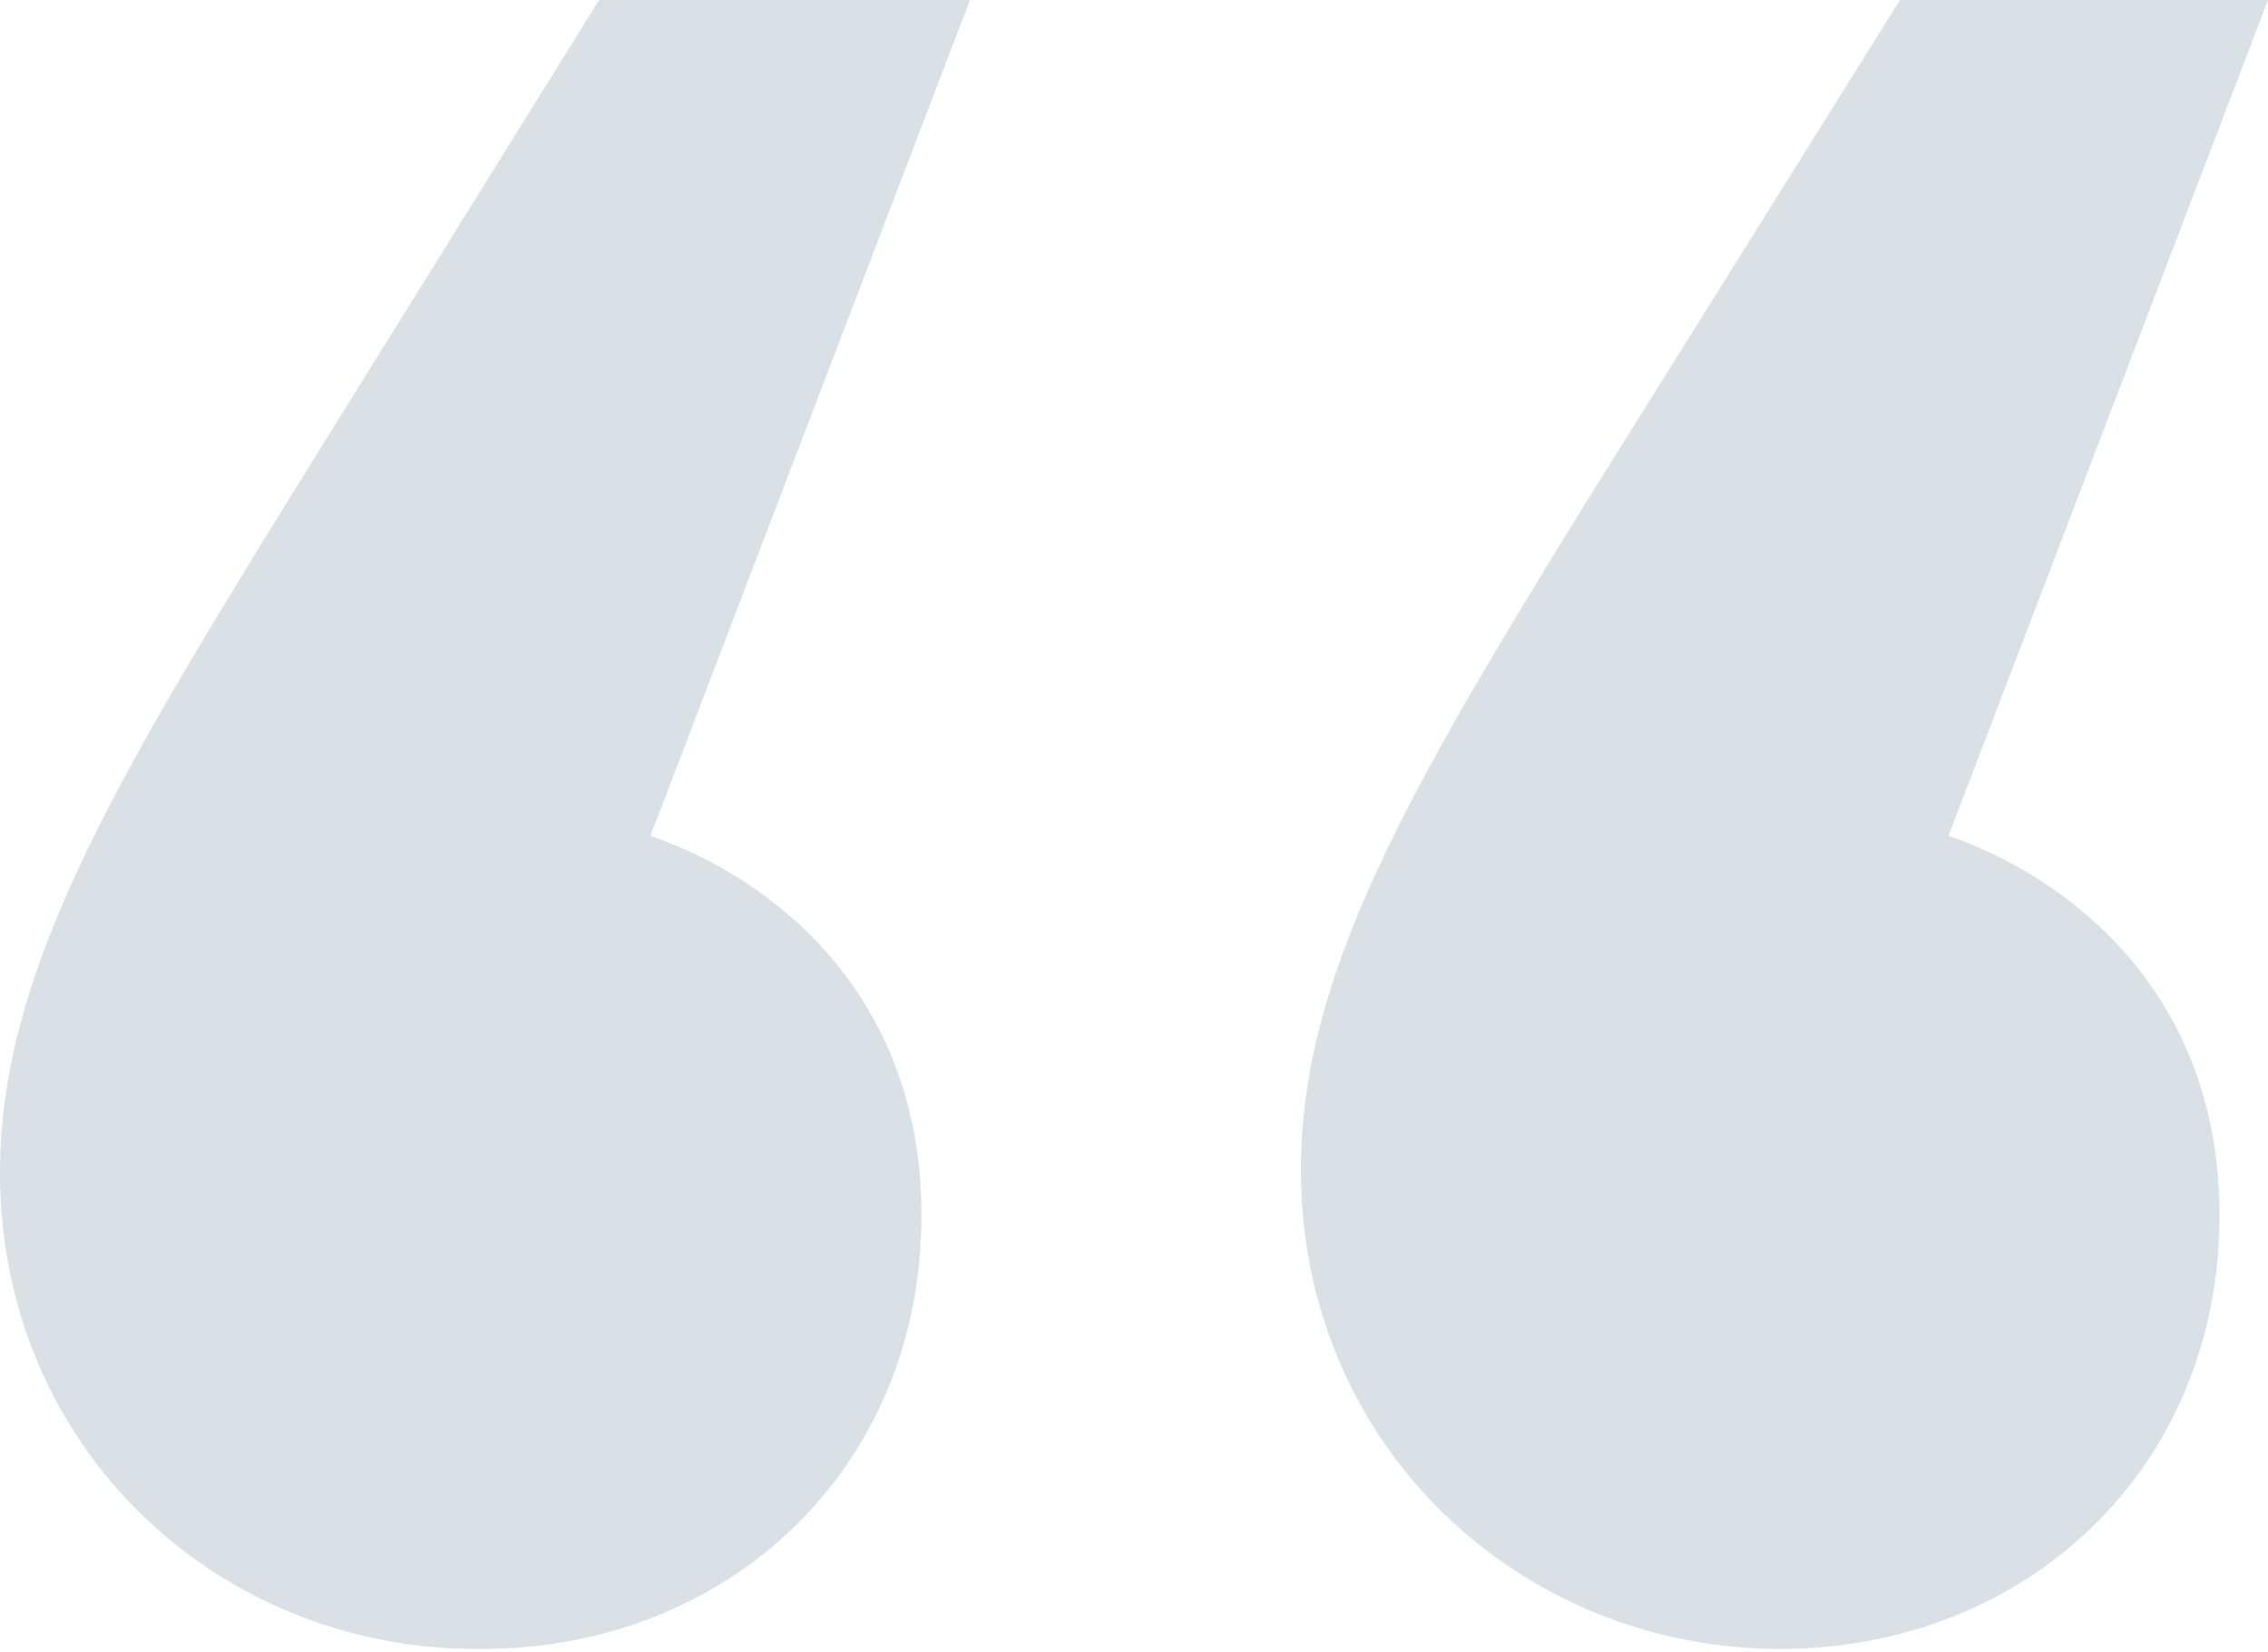 <?xml version="1.0" encoding="utf-8"?>
<!-- Generator: Adobe Illustrator 27.1.0, SVG Export Plug-In . SVG Version: 6.00 Build 0)  -->
<svg version="1.1" id="Layer_1" xmlns="http://www.w3.org/2000/svg" xmlns:xlink="http://www.w3.org/1999/xlink" x="0px" y="0px"
	 viewBox="0 0 79.5 57.9" style="enable-background:new 0 0 79.5 57.9;" xml:space="preserve">
<style type="text/css">
	.st0{enable-background:new    ;}
	.st1{fill:#D9E1E6;}
</style>
<g class="st0">
	<path class="st1" d="M34,0L22.8,29.3c4.1,1.4,9.5,5.4,9.5,13.3c0,8.9-6.8,15.2-15.4,15.2C7.7,57.9,0,50.8,0,41.1
		c0-6.9,3.9-13.5,10-23.4L21,0H34z M79.5,0L68.3,29.3c4.1,1.4,9.5,5.4,9.5,13.3c0,8.9-6.8,15.2-15.4,15.2c-9.1,0-16.8-7.1-16.8-16.8
		c0-6.9,3.9-13.5,10-23.4L66.6,0H79.5z"/>
</g>
</svg>
